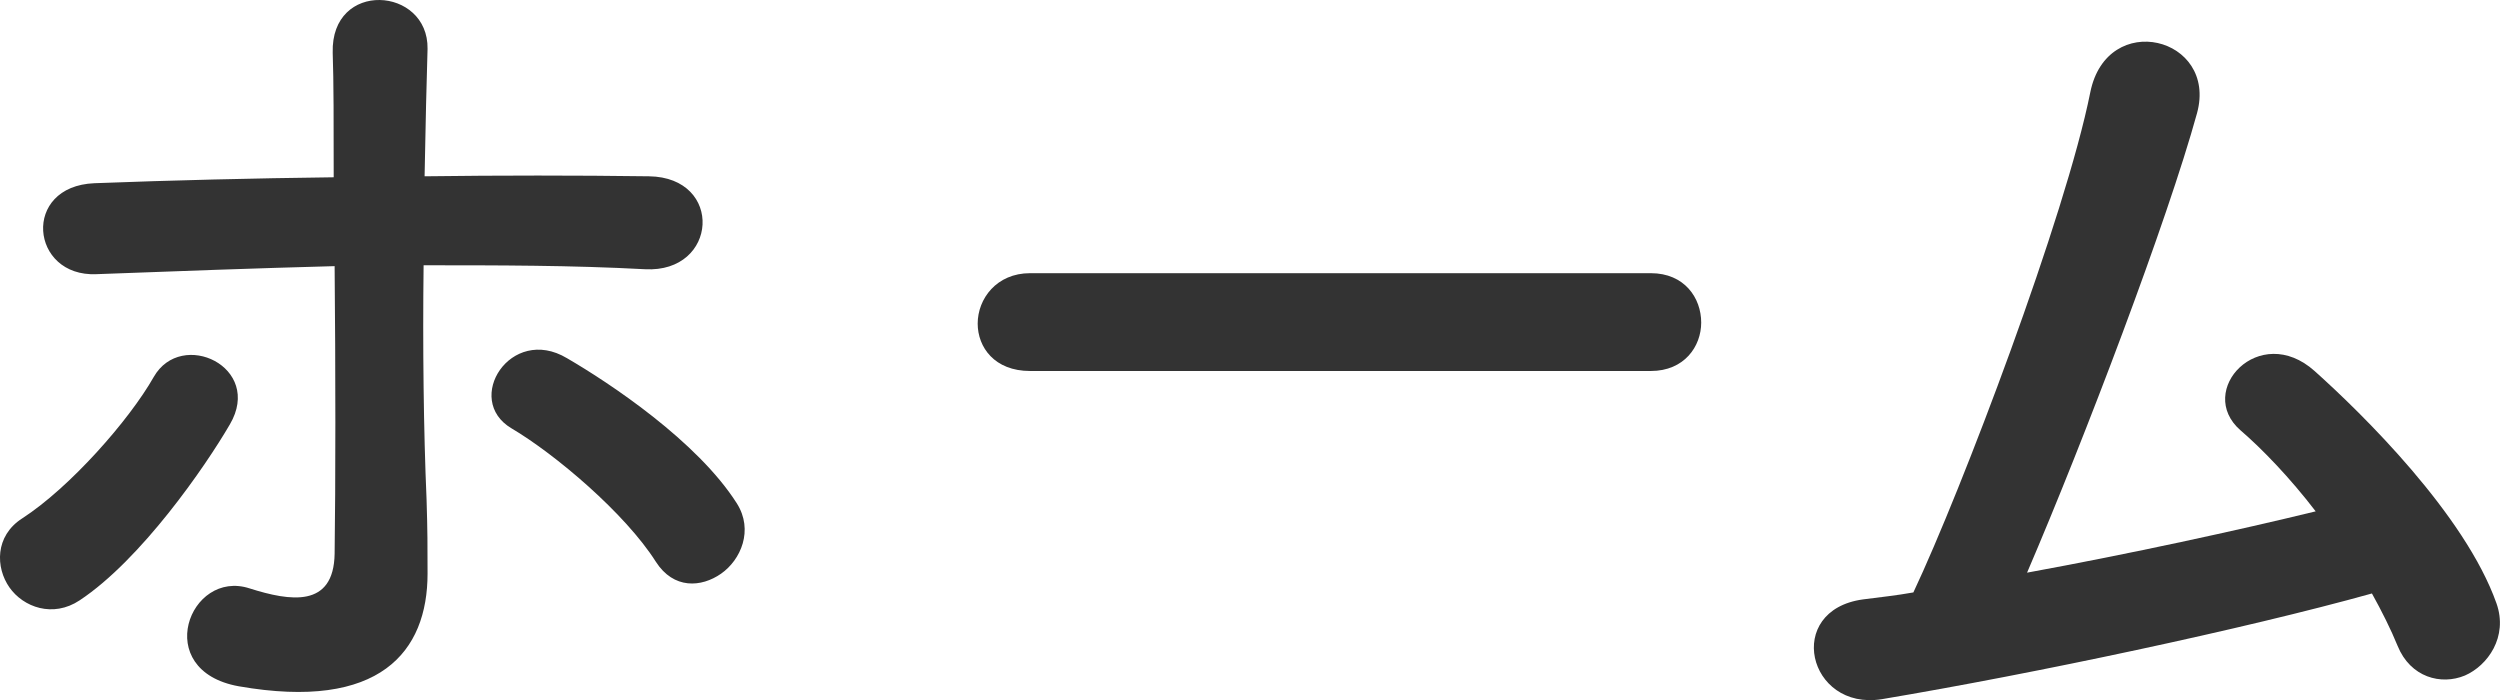 <?xml version="1.0" encoding="utf-8"?>
<!-- Generator: Adobe Illustrator 15.0.0, SVG Export Plug-In . SVG Version: 6.00 Build 0)  -->
<!DOCTYPE svg PUBLIC "-//W3C//DTD SVG 1.1//EN" "http://www.w3.org/Graphics/SVG/1.1/DTD/svg11.dtd">
<svg version="1.1" id="レイヤー_1" xmlns="http://www.w3.org/2000/svg" xmlns:xlink="http://www.w3.org/1999/xlink" x="0px"
	 y="0px" width="40.486px" height="11.338px" viewBox="0 0 40.486 11.338" enable-background="new 0 0 40.486 11.338"
	 xml:space="preserve">
<g>
	<path fill="#333333" d="M0.153,9.513c-0.224-0.319-0.24-0.832,0.208-1.119C1.129,7.897,2.09,6.809,2.49,6.104
		c0.448-0.784,1.777-0.16,1.233,0.768c-0.4,0.688-1.441,2.193-2.433,2.85C0.857,10.01,0.377,9.833,0.153,9.513z M1.562,4.44
		C0.489,4.488,0.345,3.015,1.53,2.967c1.264-0.048,2.577-0.08,3.874-0.096c0-0.848,0-1.569-0.016-2.017
		C5.355-0.33,6.94-0.218,6.924,0.791C6.908,1.287,6.892,2.023,6.876,2.855c1.232-0.016,2.449-0.016,3.633,0
		c1.216,0.016,1.121,1.569-0.064,1.505S8.06,4.296,6.86,4.296c-0.016,1.296,0,2.689,0.048,3.793c0.016,0.512,0.016,0.752,0.016,1.2
		c0,1.265-0.769,2.225-3.057,1.825c-1.425-0.256-0.8-1.905,0.176-1.585c0.656,0.208,1.361,0.32,1.376-0.56
		c0.016-1.137,0.016-2.978,0-4.659C4.139,4.344,2.842,4.392,1.562,4.44z M10.621,9.097c-0.496-0.783-1.632-1.744-2.337-2.16
		C7.5,6.473,8.269,5.256,9.181,5.8c0.688,0.4,2.113,1.345,2.753,2.354c0.272,0.432,0.064,0.912-0.256,1.136
		S10.909,9.546,10.621,9.097z"/>
	<path fill="#333333" d="M16.682,6.008c-0.576,0-0.849-0.384-0.849-0.768c0-0.4,0.304-0.816,0.849-0.816h10.052
		c0.544,0,0.816,0.4,0.816,0.8c0,0.384-0.272,0.784-0.816,0.784H16.682z"/>
	<path fill="#333333" d="M30.474,11.323c-1.2,0.191-1.584-1.44-0.304-1.616c0.256-0.033,0.544-0.064,0.816-0.113
		c0.784-1.664,2.465-6.098,2.865-8.099c0.271-1.345,2.064-0.896,1.729,0.336c-0.48,1.745-1.825,5.282-2.753,7.443
		c1.664-0.304,3.425-0.688,4.674-0.993c-0.416-0.543-0.864-1.008-1.217-1.312c-0.736-0.64,0.305-1.761,1.2-0.96
		c0.769,0.688,2.434,2.321,2.945,3.762c0.192,0.544-0.144,1.009-0.512,1.169c-0.385,0.16-0.881,0.031-1.089-0.48
		c-0.111-0.272-0.256-0.561-0.416-0.849C36.349,10.186,32.956,10.906,30.474,11.323z"/>
</g>
</svg>
